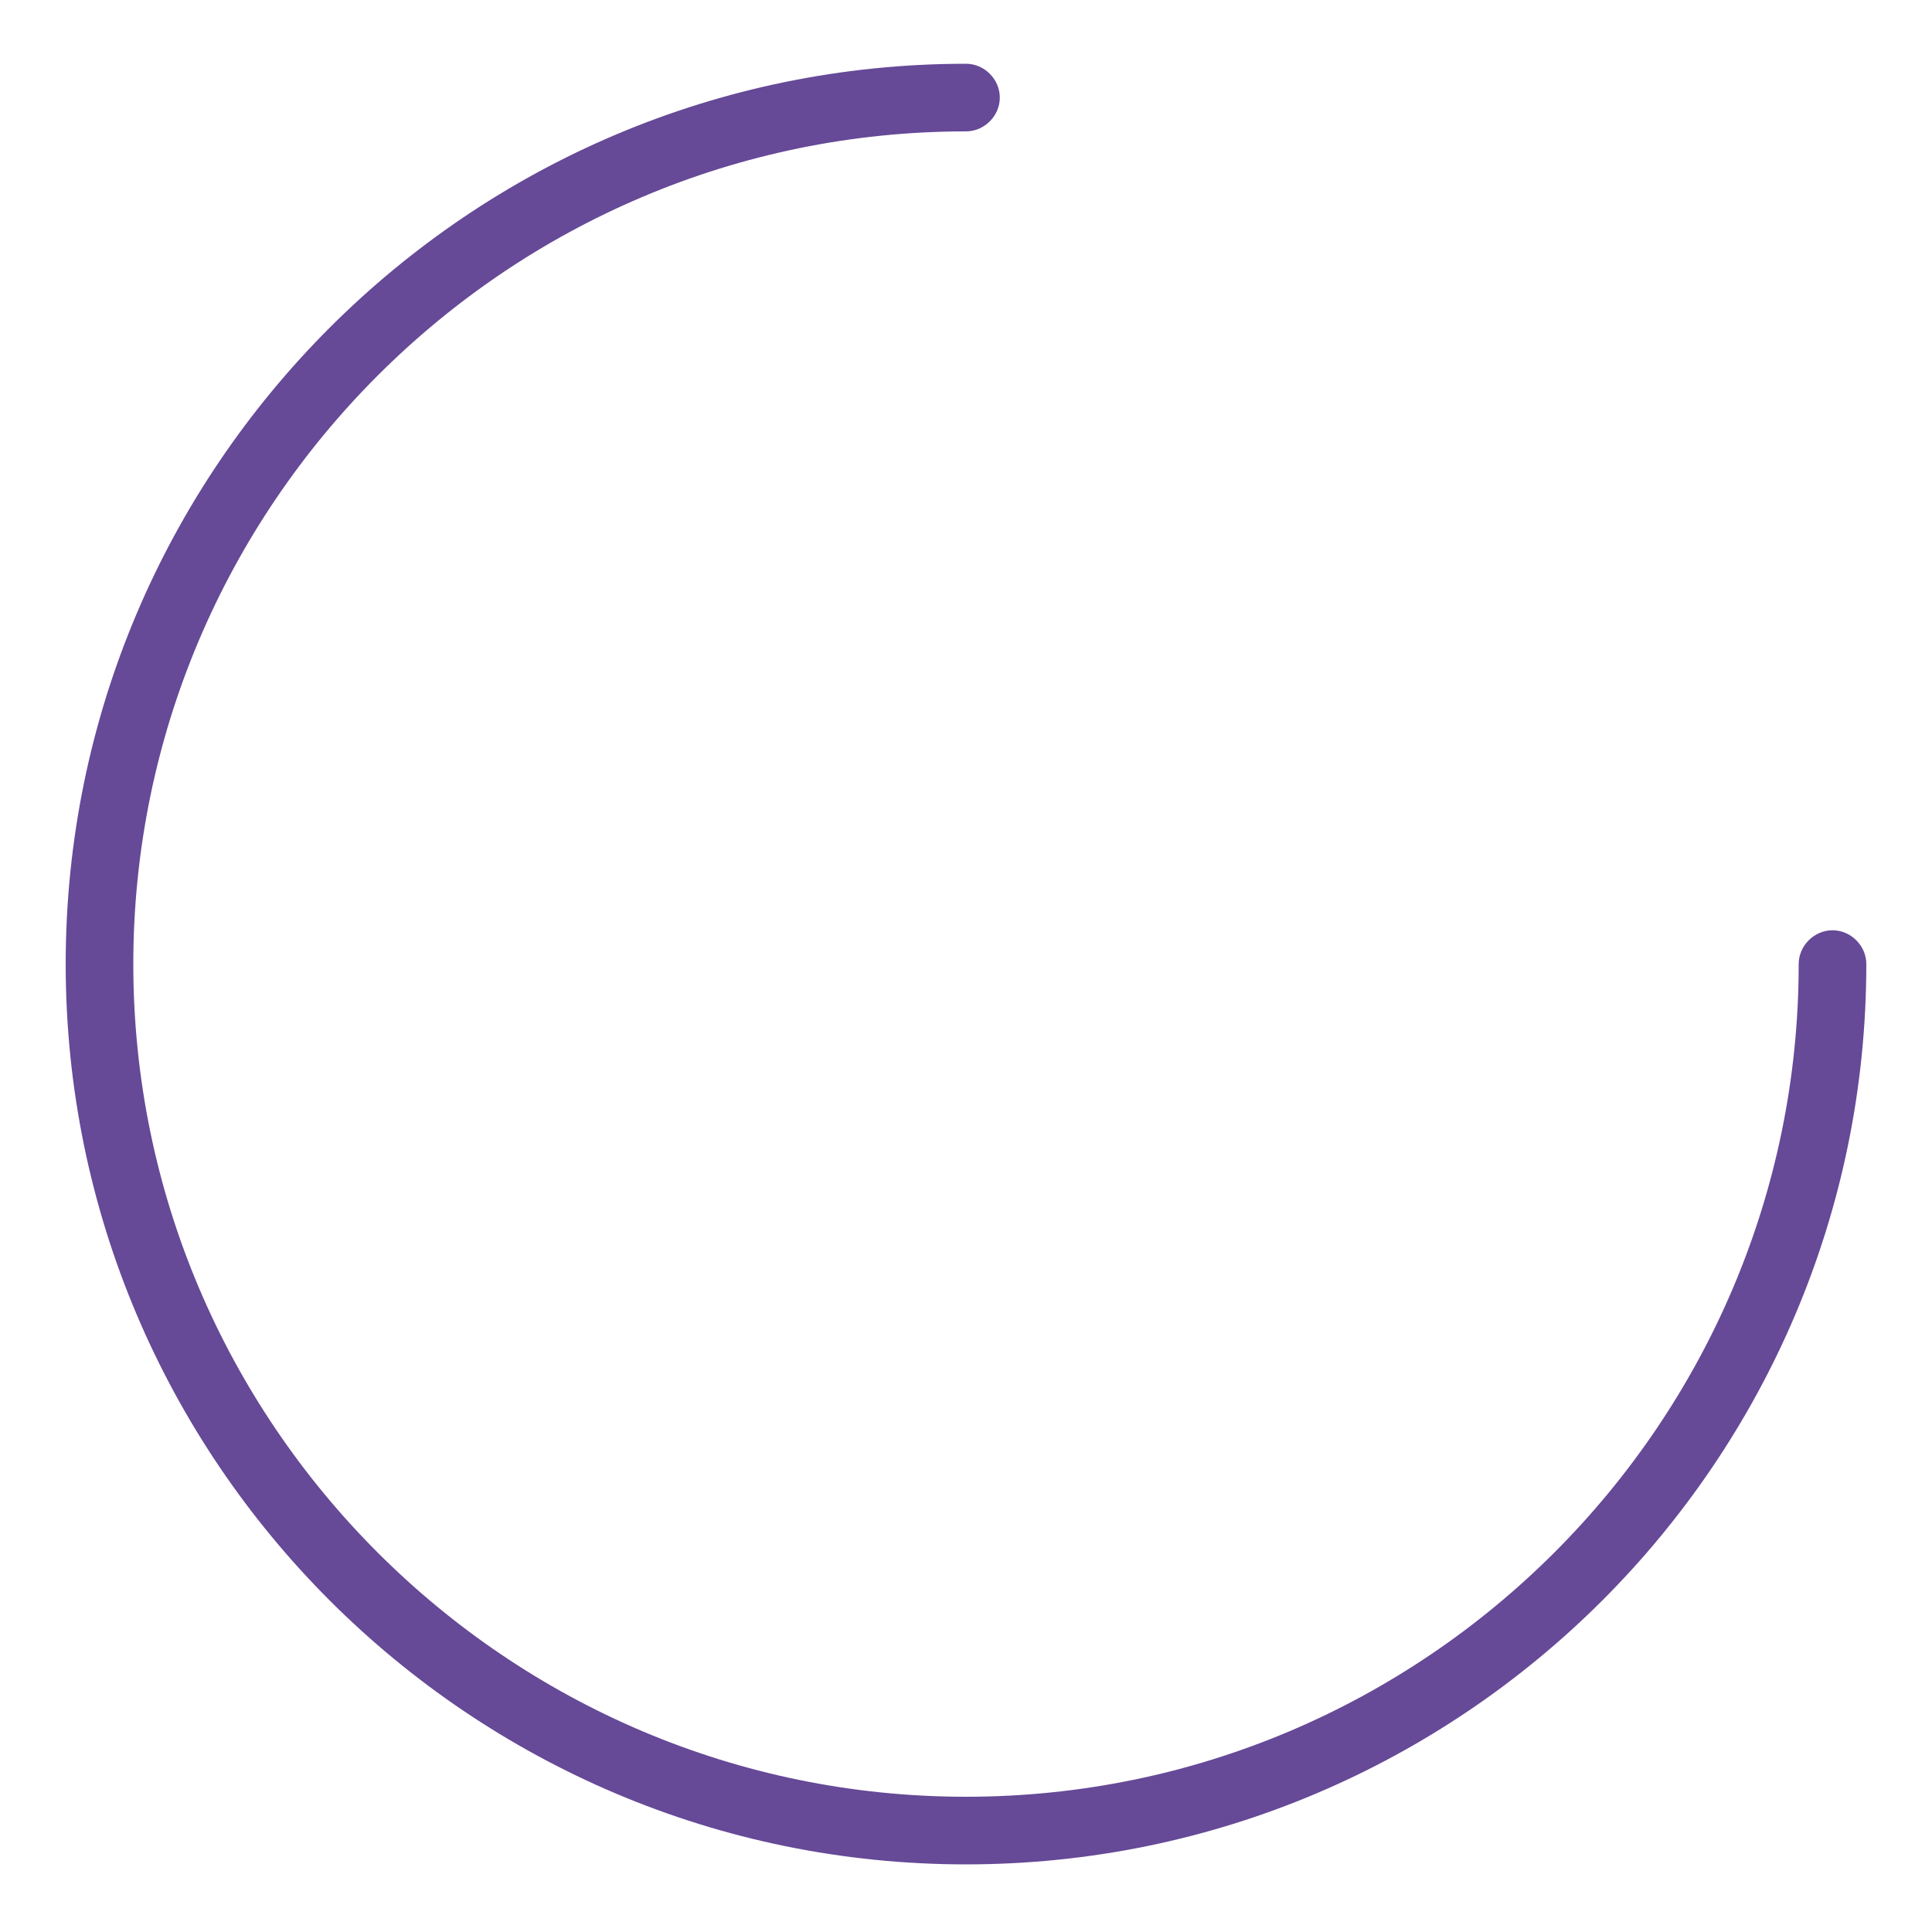 <?xml version="1.0" encoding="utf-8"?>
<!-- Generator: Adobe Illustrator 24.3.0, SVG Export Plug-In . SVG Version: 6.00 Build 0)  -->
<svg version="1.1" id="Capa_1" xmlns="http://www.w3.org/2000/svg" xmlns:xlink="http://www.w3.org/1999/xlink" x="0px" y="0px"
	 viewBox="0 0 200 200" style="enable-background:new 0 0 200 200;" xml:space="preserve">
<style type="text/css">
	.st0{fill:#664997;}
</style>
<path class="st0" d="M100,193c-51.4,0-93.2-41.8-93.2-93.2S48.6,6.6,100,6.6c1.9,0,3.5,1.6,3.5,3.5s-1.6,3.5-3.5,3.5
	c-47.5,0-86.2,38.7-86.2,86.2c0,47.5,38.7,86.2,86.2,86.2c47.5,0,86.2-38.7,86.2-86.2c0-1.9,1.6-3.5,3.5-3.5s3.5,1.6,3.5,3.5
	C193.2,151.2,151.4,193,100,193z"/>
</svg>
